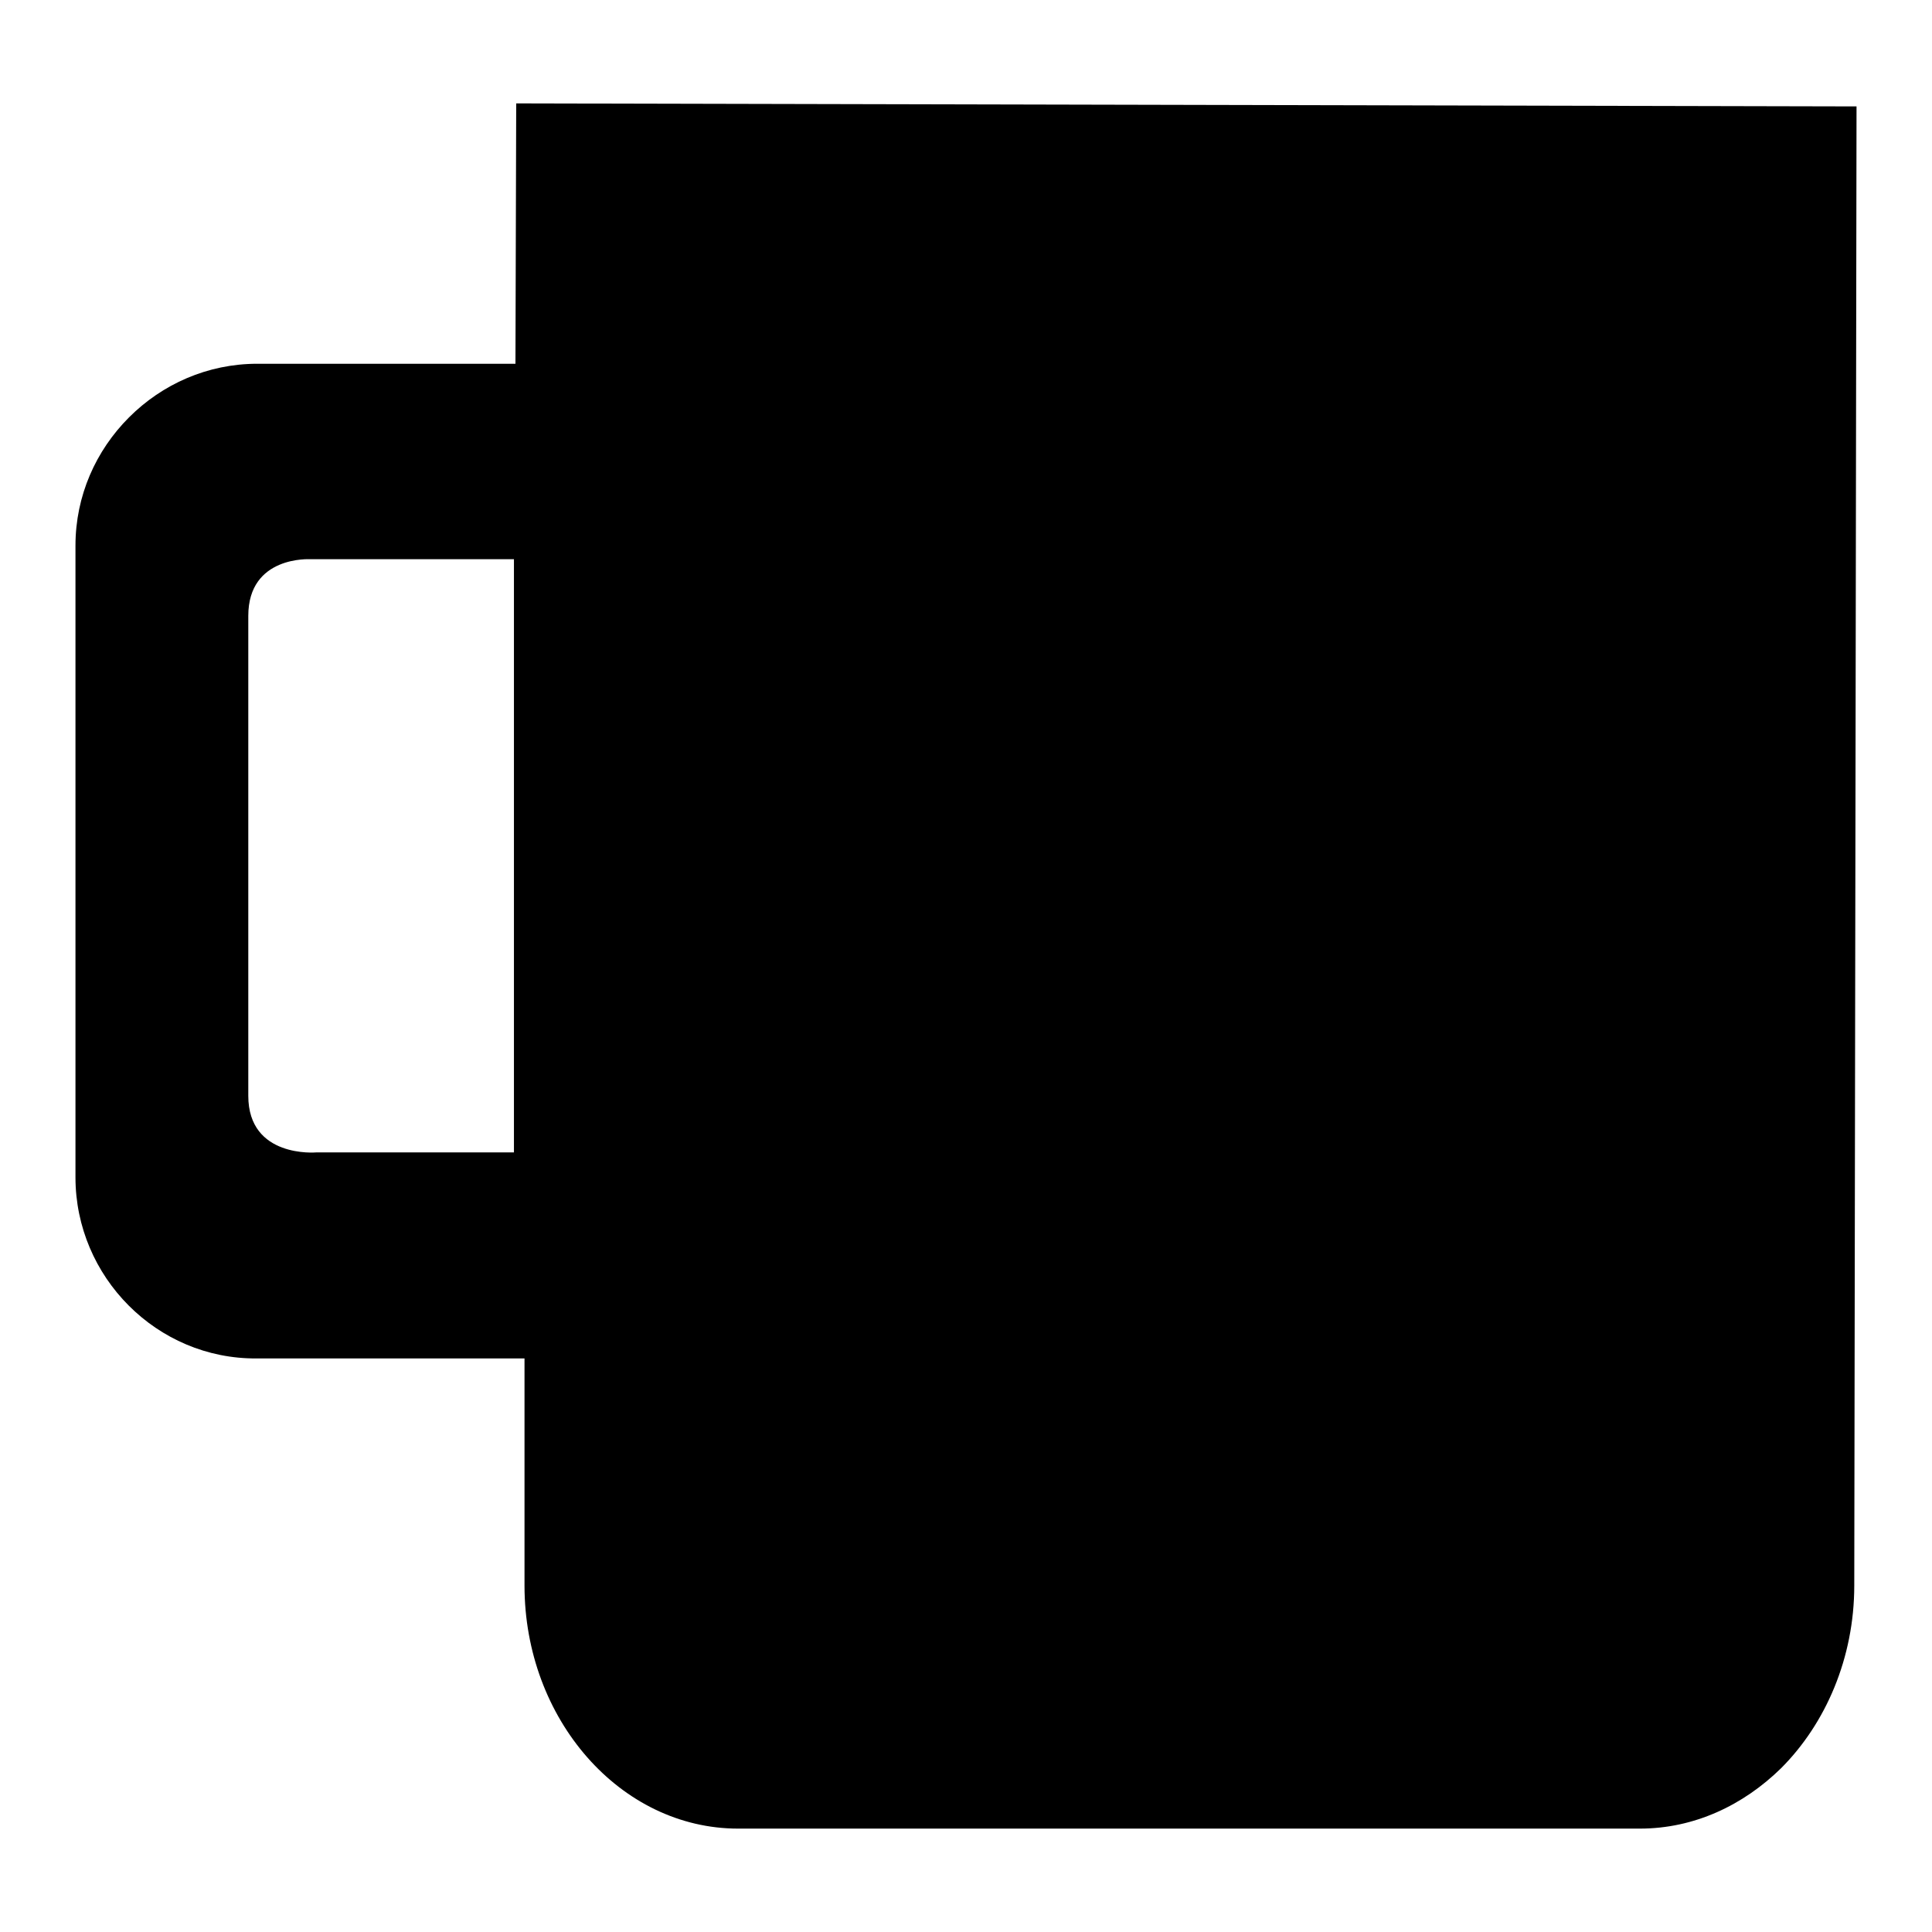 <?xml version="1.0" encoding="utf-8"?>
<!-- Svg Vector Icons : http://www.onlinewebfonts.com/icon -->
<!DOCTYPE svg PUBLIC "-//W3C//DTD SVG 1.1//EN" "http://www.w3.org/Graphics/SVG/1.1/DTD/svg11.dtd">
<svg version="1.1" xmlns="http://www.w3.org/2000/svg" xmlns:xlink="http://www.w3.org/1999/xlink" x="0px" y="0px" viewBox="0 0 256 256" enable-background="new 0 0 256 256" xml:space="preserve">
<g><g><g><path fill="#000000" d="M246,14.1L68.4,13.7l-0.1,34.5l-34.2,0c-6.6,0-12.6,2.7-17,7.1c-4.4,4.4-7.1,10.4-7.1,17l0,83.7c0,13.2,10.8,24.1,24,24l35.5,0v4.8v25.3c0,17.7,12.7,32.2,28.3,32.2h119.5c7.2,0,13.7-3.1,18.7-8c5.9-5.9,9.7-14.6,9.7-24.2L246,14.1z M68.1,152.7H41.9c0,0-9,0.8-9-7.5c0-8.4,0-53.4,0-63.6c0-8,8.2-7.5,8.2-7.5h27V152.7z"/><g></g><g></g><g></g><g></g><g></g><g></g><g></g><g></g><g></g><g></g><g></g><g></g><g></g><g></g><g></g></g><g></g><g></g><g></g><g></g><g></g><g></g><g></g><g></g><g></g><g></g><g></g><g></g><g></g><g></g><g></g></g></g>
</svg>